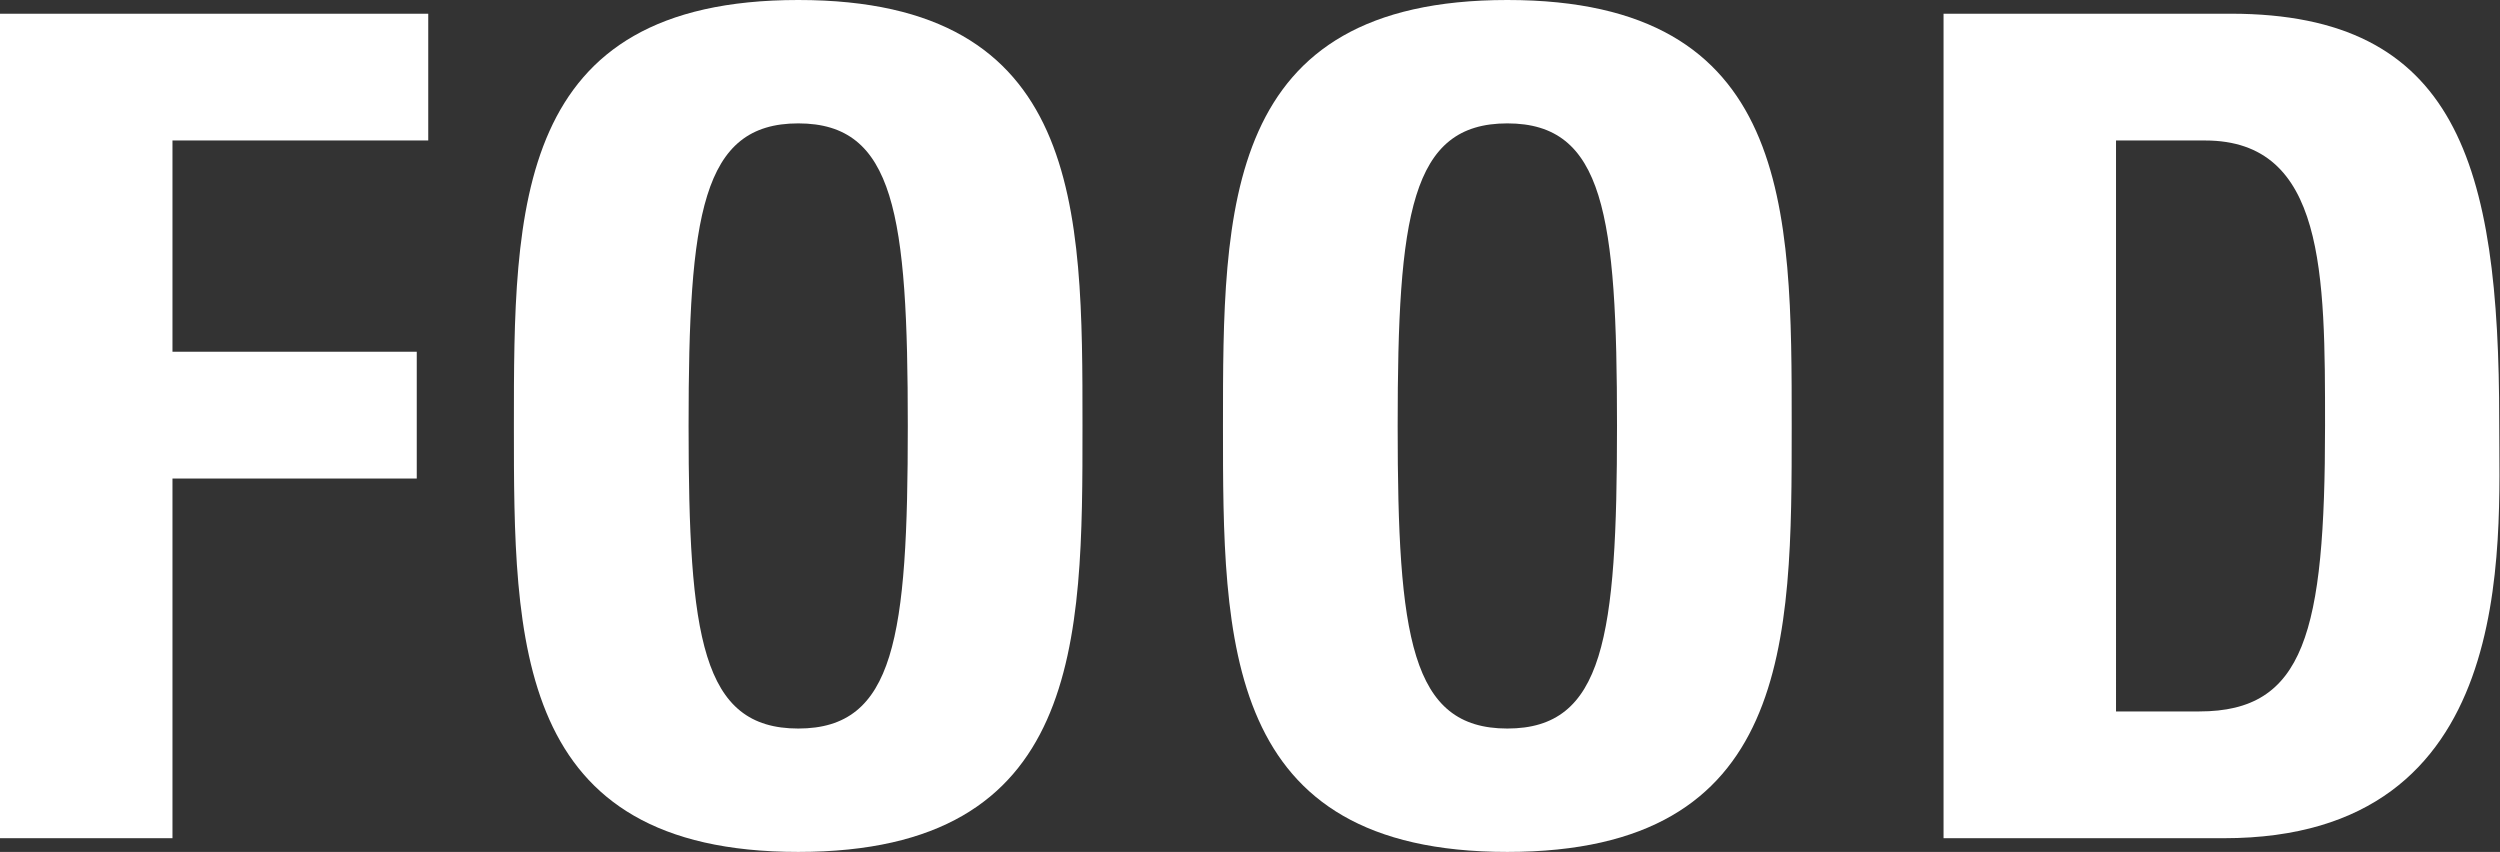 <svg id="btn_food" xmlns="http://www.w3.org/2000/svg" viewBox="0 0 191.48 65.25"><rect x="0" y="0" width="191.48" height="65.25" fill="#333333" stroke="none"/><defs><style>.cls-1{fill:#fff;}</style></defs><title>btn_food</title><path class="cls-1" d="M0,64.2V1.05H32.8v9.71H13.21V26.94H31.92v9.71H13.21V64.2Z"/><path class="cls-1" d="M39.36,32.62c0-16.7,0-32.62,21.78-32.62S82.91,15.92,82.91,32.62c0,16.53,0,32.63-21.77,32.63S39.36,49.15,39.36,32.62Zm30.17,0c0-16.18-1-23.17-8.39-23.17s-8.4,7-8.4,23.17,1,23.18,8.4,23.18S69.53,48.8,69.53,32.62Z"/><path class="cls-1" d="M93.67,32.62c0-16.7,0-32.62,21.78-32.62s21.78,15.92,21.78,32.62c0,16.53,0,32.63-21.78,32.63S93.67,49.15,93.67,32.62Zm30.18,0c0-16.18-1-23.17-8.4-23.17s-8.4,7-8.4,23.17,1,23.18,8.4,23.18S123.85,48.8,123.85,32.62Z"/><path class="cls-1" d="M148.86,1.05h22c17.32,0,20.56,11.54,20.56,31.22,0,9.71,1.48,31.93-21.08,31.93H148.86Zm13.21,53.44h6.38c8.05,0,9.63-6,9.63-21.87,0-11.63,0-21.86-9.19-21.86h-6.82Z"/></svg>